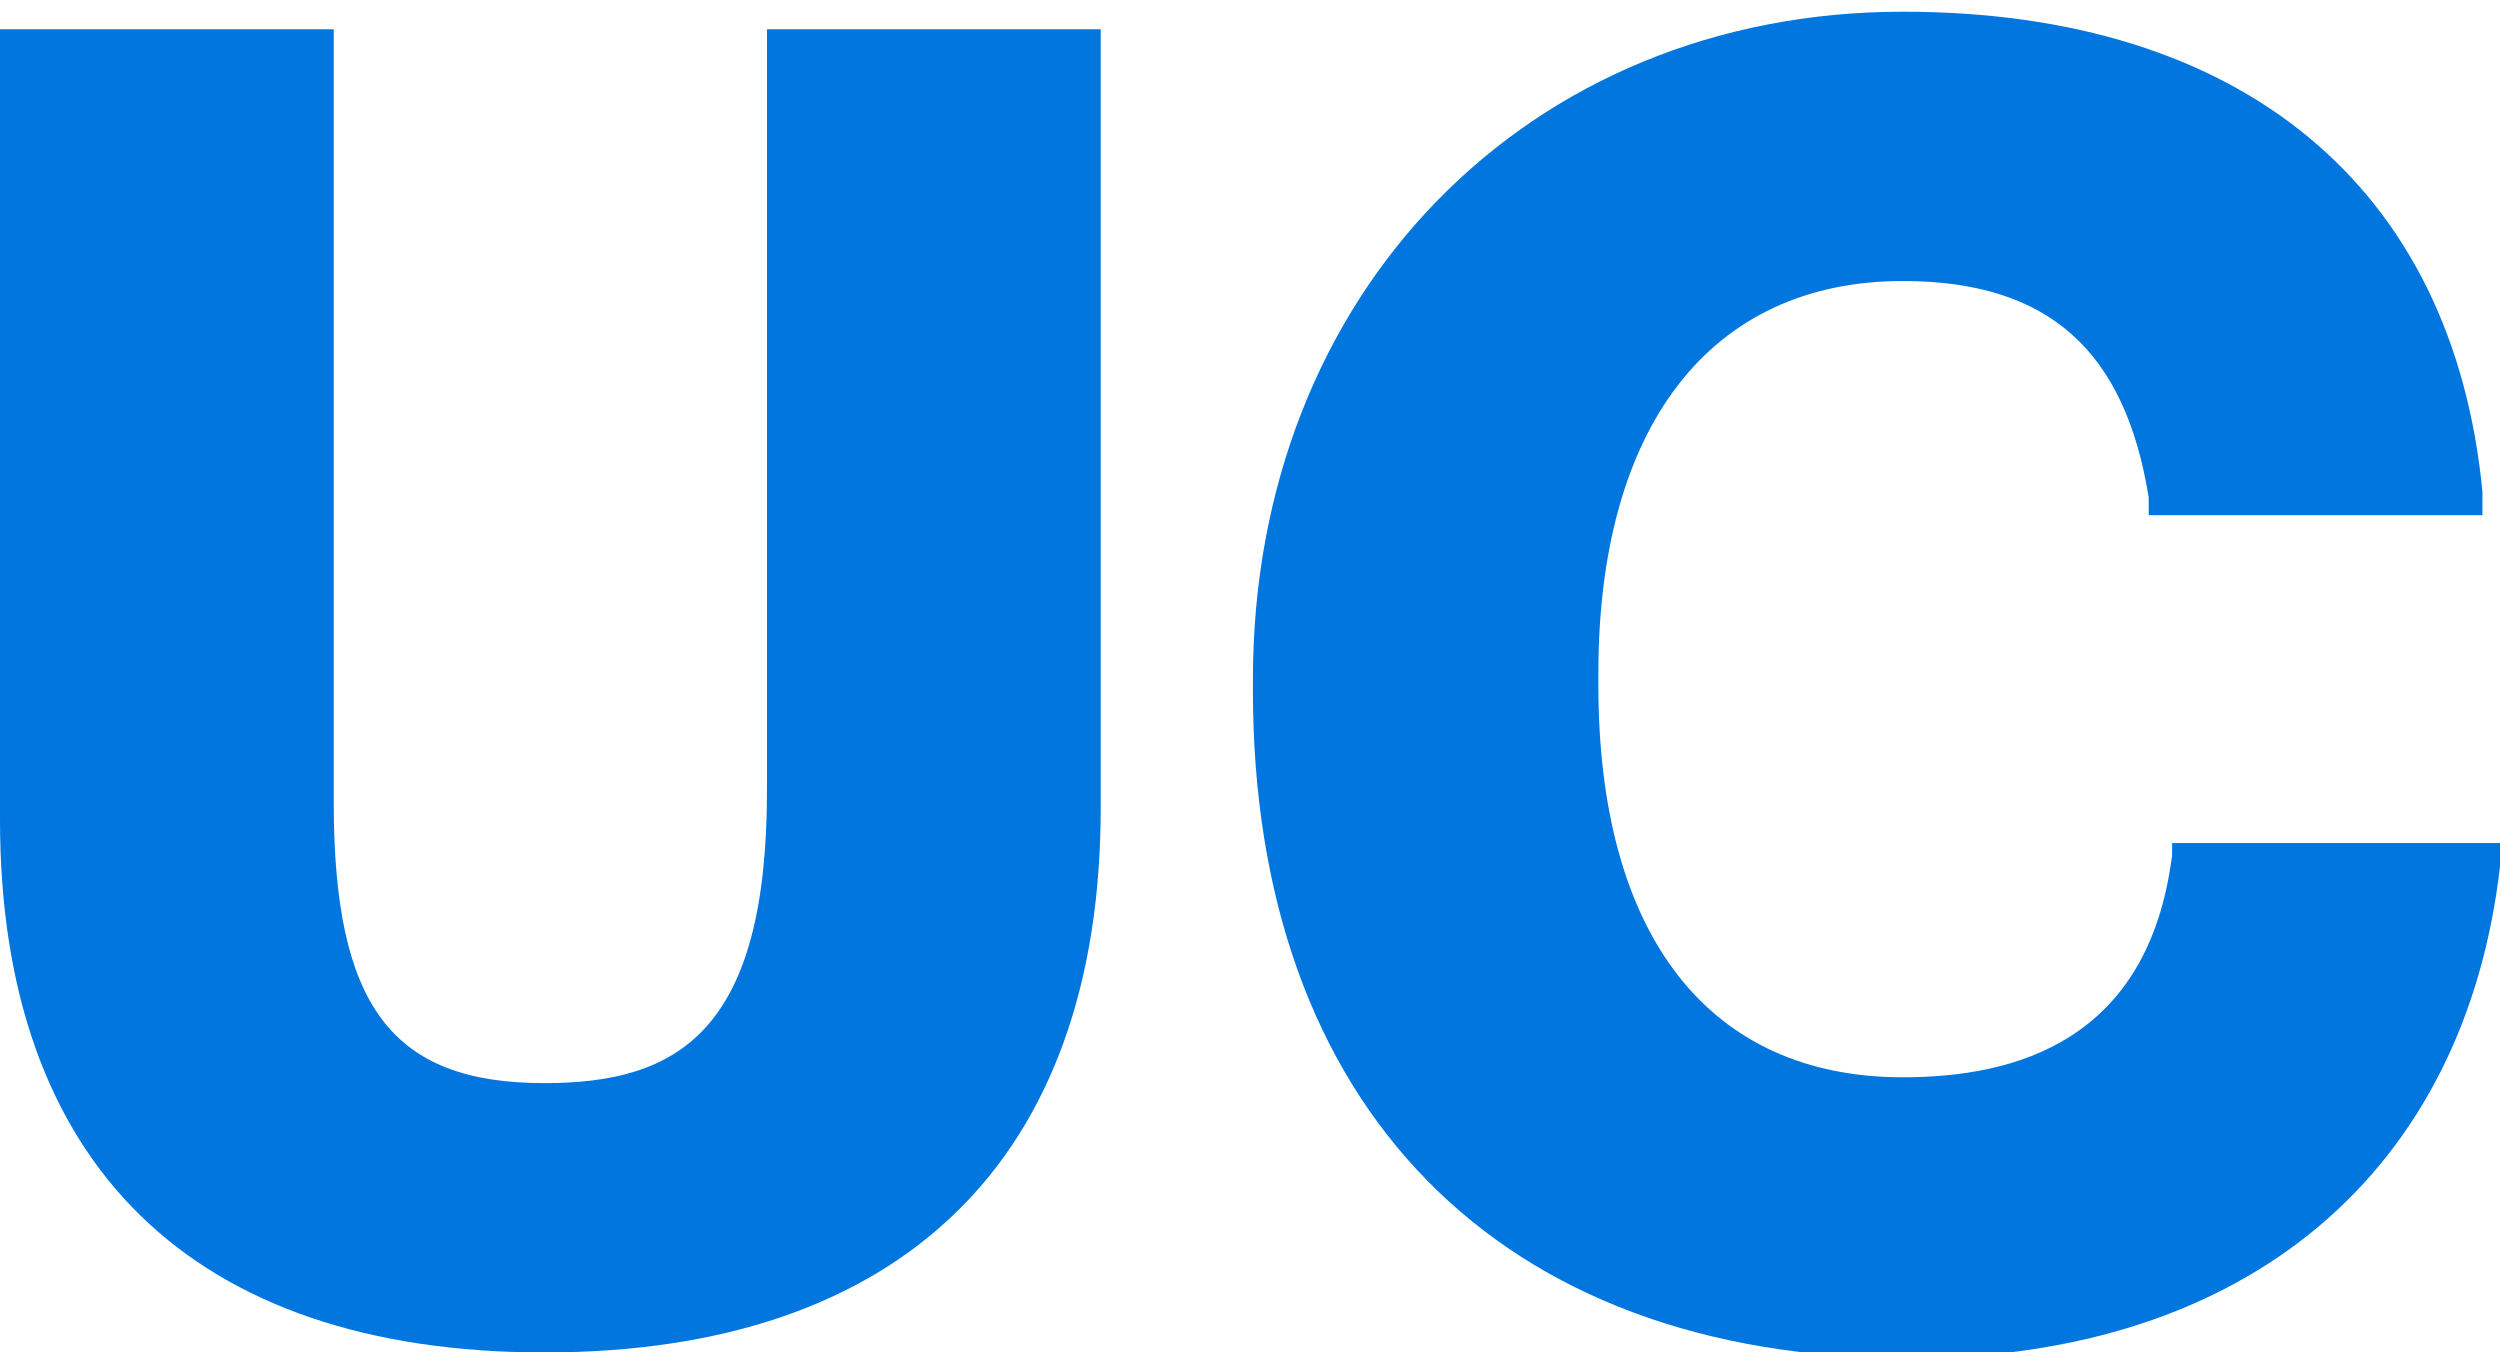 <?xml version="1.0" encoding="utf-8"?>
<!-- Generator: Adobe Illustrator 28.1.0, SVG Export Plug-In . SVG Version: 6.00 Build 0)  -->
<svg version="1.1" id="Capa_1" xmlns="http://www.w3.org/2000/svg" xmlns:xlink="http://www.w3.org/1999/xlink" x="0px" y="0px"
	 viewBox="0 0 42.7 23.1" style="enable-background:new 0 0 42.7 23.1;" xml:space="preserve">
<style type="text/css">
	.st0{fill:#0176DE;}
</style>
<g>
	<path class="st0" d="M13.1,13.5c0,4.1-1.5,5-3.8,5c-2.6,0-3.6-1.3-3.6-4.8V0.5H0V14c0,5.9,3.3,9.1,9.3,9.1c6.1,0,9.5-3.3,9.5-9.3
		V0.5h-5.7V13.5z"/>
	<path class="st0" d="M37.1,14.3l0,0.3c-0.4,3.2-2.7,3.8-4.6,3.8c-3.3,0-5.2-2.4-5.2-6.7v-0.2c0-4.2,1.9-6.7,5.2-6.7
		c2.5,0,3.8,1.2,4.2,3.7l0,0.3h5.7l0-0.4c-0.5-5.2-4.1-8.2-9.9-8.2c-6.4,0-11.1,4.8-11.1,11.4v0.2c0,7.1,4.2,11.4,11.2,11.4
		c5.8,0,9.5-3.2,10.1-8.4l0-0.4H37.1z"/>
</g>
</svg>
